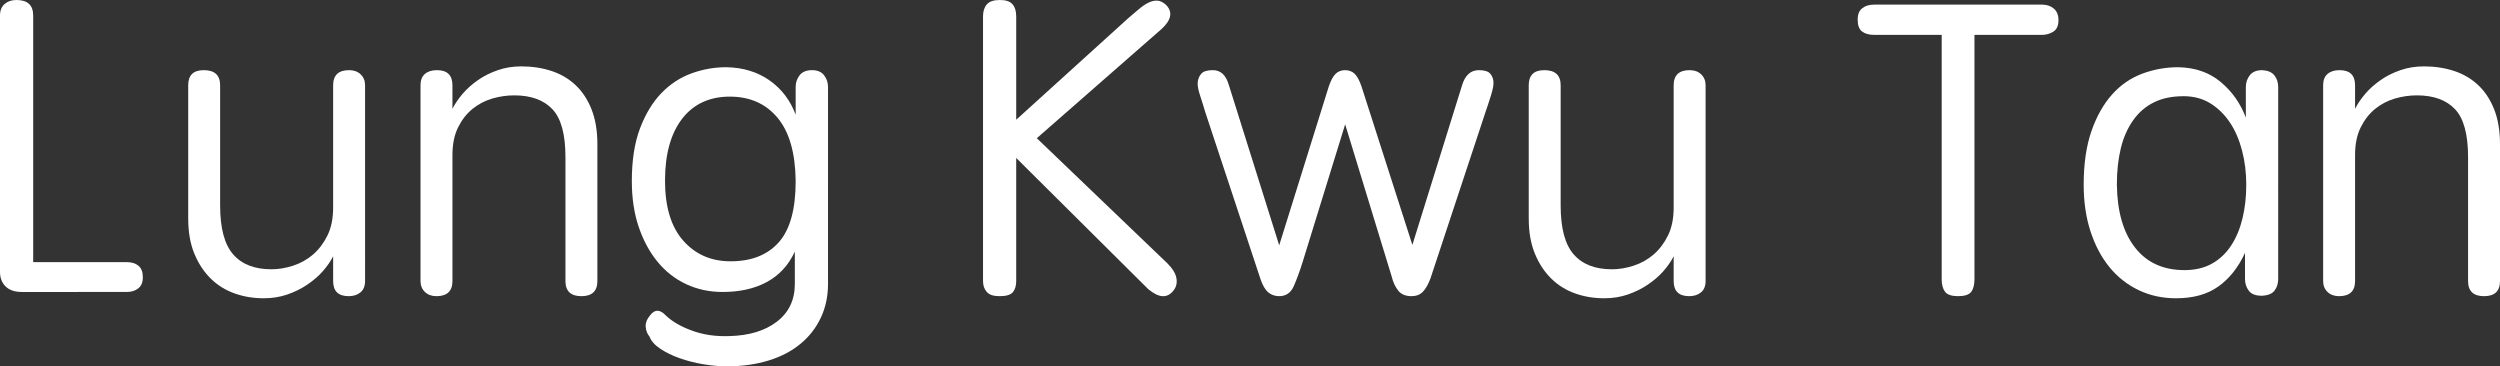 <?xml version="1.0" encoding="UTF-8"?>
<svg id="_圖層_2" data-name="圖層 2" xmlns="http://www.w3.org/2000/svg" viewBox="0 0 238.04 34.88">
  <rect x="0" y="0" width="238.04" height="34.88" fill="#333333" stroke="none"/>
  <defs>
    <style>
      .cls-1 {
        fill: #fff;
      }
    </style>
  </defs>
  <g id="Layer_1" data-name="Layer 1">
    <g>
      <path class="cls-1" d="M12.08,24.96c.45,0,.82,.11,1.1,.34s.42,.59,.42,1.1-.15,.83-.44,1.06c-.29,.23-.65,.34-1.08,.34H2.08c-.67,0-1.18-.17-1.54-.52-.36-.35-.54-.81-.54-1.4V1.48C0,1,.15,.63,.44,.38c.29-.25,.67-.38,1.12-.38,1.07,0,1.6,.49,1.6,1.48V24.96H12.08Z"/>
      <path class="cls-1" d="M20.96,19.56c0,2.16,.41,3.71,1.24,4.66,.83,.95,2.04,1.42,3.64,1.42,.67,0,1.35-.11,2.06-.34s1.34-.58,1.9-1.06c.56-.48,1.02-1.09,1.38-1.82s.54-1.62,.54-2.66V8.12c0-.96,.51-1.44,1.52-1.44,.45,0,.82,.13,1.1,.4s.42,.61,.42,1.04V26.76c0,.48-.15,.84-.44,1.08-.29,.24-.67,.36-1.12,.36-.99,0-1.48-.48-1.48-1.44v-2.36c-.24,.48-.57,.95-.98,1.42-.41,.47-.91,.89-1.48,1.28-.57,.39-1.21,.7-1.9,.94-.69,.24-1.44,.36-2.24,.36-.99,0-1.91-.15-2.78-.46-.87-.31-1.63-.78-2.28-1.42s-1.17-1.43-1.56-2.38c-.39-.95-.58-2.06-.58-3.34V8.12c0-.96,.49-1.44,1.48-1.44,1.04,0,1.56,.48,1.56,1.44v11.44Z"/>
      <path class="cls-1" d="M53.84,14.96c0-2.16-.41-3.68-1.24-4.56s-2.04-1.32-3.64-1.32c-.69,0-1.39,.1-2.08,.3s-1.32,.53-1.88,.98c-.56,.45-1.02,1.04-1.38,1.76-.36,.72-.54,1.6-.54,2.64v12c0,.96-.51,1.44-1.52,1.44-.45,0-.82-.13-1.1-.4-.28-.27-.42-.61-.42-1.04V8.12c0-.48,.14-.84,.42-1.08,.28-.24,.66-.36,1.14-.36,.99,0,1.48,.48,1.48,1.44v2.24c.24-.48,.57-.96,.98-1.44,.41-.48,.9-.91,1.46-1.3,.56-.39,1.19-.7,1.88-.94s1.44-.36,2.24-.36c1.04,0,2,.15,2.88,.44,.88,.29,1.64,.74,2.28,1.34s1.15,1.37,1.52,2.3c.37,.93,.56,2.04,.56,3.32v13.04c0,.96-.51,1.44-1.52,1.44s-1.52-.48-1.52-1.44V14.96Z"/>
      <path class="cls-1" d="M78.84,27.04c0,1.17-.23,2.24-.68,3.2-.45,.96-1.09,1.79-1.92,2.48-.83,.69-1.84,1.23-3.04,1.6s-2.53,.56-4,.56c-.69,0-1.44-.07-2.24-.2-.8-.13-1.55-.33-2.26-.58-.71-.25-1.32-.55-1.84-.9-.52-.35-.86-.73-1.02-1.16-.21-.24-.33-.55-.36-.92-.03-.37,.12-.75,.44-1.12,.43-.56,.92-.55,1.48,.04,.61,.59,1.46,1.07,2.54,1.46,1.08,.39,2.26,.55,3.54,.5,1.87-.05,3.37-.51,4.5-1.38,1.13-.87,1.7-2.06,1.7-3.58v-3.08c-.61,1.31-1.51,2.27-2.68,2.9-1.17,.63-2.57,.94-4.2,.94-1.25,0-2.41-.25-3.46-.74-1.05-.49-1.96-1.2-2.72-2.12s-1.36-2.03-1.8-3.32c-.44-1.29-.66-2.75-.66-4.38,0-1.97,.26-3.65,.78-5.02,.52-1.37,1.2-2.49,2.04-3.36,.84-.87,1.8-1.49,2.88-1.88,1.08-.39,2.18-.58,3.3-.58,1.6,.03,2.97,.45,4.12,1.26,1.15,.81,1.97,1.9,2.48,3.26v-2.64c0-.43,.13-.8,.38-1.12,.25-.32,.65-.48,1.18-.48,.51,0,.89,.16,1.14,.48,.25,.32,.38,.69,.38,1.12V27.04Zm-15.52-9.84c0,2.51,.58,4.41,1.74,5.72,1.16,1.31,2.66,1.96,4.5,1.96,2,0,3.53-.61,4.6-1.82,1.07-1.21,1.6-3.15,1.6-5.82-.03-2.67-.6-4.67-1.72-6.02s-2.64-2.02-4.56-2.02-3.46,.71-4.54,2.12c-1.08,1.41-1.62,3.37-1.62,5.88Z"/>
      <path class="cls-1" d="M96.76,26.76c0,.45-.11,.81-.32,1.06-.21,.25-.63,.38-1.24,.38s-1-.13-1.24-.4c-.24-.27-.36-.61-.36-1.04V1.56c0-.48,.12-.86,.36-1.14,.24-.28,.65-.42,1.24-.42s.96,.13,1.2,.4c.24,.27,.36,.65,.36,1.16V11.4L107.44,1.72c.32-.27,.63-.53,.94-.8,.31-.27,.61-.48,.92-.64,.31-.16,.6-.23,.88-.22,.28,.01,.57,.15,.86,.42,.64,.67,.49,1.43-.44,2.28l-11.88,10.4,12.44,11.92c.51,.51,.79,.99,.86,1.44,.07,.45-.03,.84-.3,1.16-.59,.75-1.39,.69-2.4-.16l-12.56-12.48v11.72Z"/>
      <path class="cls-1" d="M121.8,23.36l4.72-15.12c.19-.56,.4-.96,.64-1.2,.24-.24,.55-.36,.92-.36s.68,.12,.92,.36c.24,.24,.45,.64,.64,1.2l4.84,15.08,4.72-15.16c.29-.99,.83-1.48,1.6-1.48,.53,0,.89,.11,1.08,.32s.29,.47,.32,.76c.03,.29-.05,.74-.24,1.34s-.36,1.13-.52,1.58l-5.24,15.84c-.21,.56-.45,.98-.72,1.26-.27,.28-.63,.42-1.08,.42-.56,0-.98-.17-1.26-.52-.28-.35-.49-.79-.62-1.32l-4.44-14.52-4.04,13.08c-.29,.93-.58,1.71-.86,2.34s-.74,.94-1.38,.94c-.4,0-.75-.12-1.04-.36-.29-.24-.55-.68-.76-1.32l-5.24-15.84c-.13-.45-.29-.97-.48-1.54-.19-.57-.27-1.01-.24-1.3,.03-.32,.14-.59,.34-.82s.57-.34,1.1-.34c.75,0,1.25,.47,1.52,1.4l4.8,15.28Z"/>
      <path class="cls-1" d="M148.6,19.56c0,2.16,.41,3.71,1.24,4.66,.83,.95,2.04,1.42,3.64,1.42,.67,0,1.35-.11,2.06-.34s1.34-.58,1.9-1.06c.56-.48,1.02-1.09,1.38-1.82s.54-1.62,.54-2.66V8.12c0-.96,.51-1.44,1.52-1.44,.45,0,.82,.13,1.1,.4s.42,.61,.42,1.04V26.76c0,.48-.15,.84-.44,1.08-.29,.24-.67,.36-1.12,.36-.99,0-1.48-.48-1.48-1.44v-2.36c-.24,.48-.57,.95-.98,1.42-.41,.47-.91,.89-1.48,1.28-.57,.39-1.21,.7-1.9,.94-.69,.24-1.44,.36-2.24,.36-.99,0-1.91-.15-2.78-.46-.87-.31-1.63-.78-2.28-1.42s-1.17-1.43-1.56-2.38c-.39-.95-.58-2.06-.58-3.34V8.12c0-.96,.49-1.44,1.48-1.44,1.04,0,1.56,.48,1.56,1.44v11.44Z"/>
      <path class="cls-1" d="M188,3.32V26.6c0,.53-.11,.93-.32,1.2-.21,.27-.63,.4-1.24,.4s-1.03-.14-1.24-.42c-.21-.28-.32-.67-.32-1.18V3.32h-6.44c-.48,0-.86-.11-1.14-.32-.28-.21-.42-.59-.42-1.12s.15-.87,.44-1.1c.29-.23,.67-.34,1.12-.34h16c.45,0,.83,.13,1.12,.38,.29,.25,.44,.62,.44,1.1,0,.53-.17,.9-.5,1.1-.33,.2-.69,.3-1.06,.3h-6.44Z"/>
      <path class="cls-1" d="M213.76,24.08c-.64,1.39-1.49,2.45-2.54,3.2-1.05,.75-2.39,1.12-4.02,1.12-1.31,0-2.5-.26-3.58-.78-1.08-.52-2.01-1.25-2.78-2.2-.77-.95-1.37-2.09-1.8-3.42s-.64-2.81-.64-4.44c0-1.97,.25-3.67,.74-5.08,.49-1.41,1.15-2.57,1.96-3.48,.81-.91,1.77-1.57,2.86-1.98,1.09-.41,2.24-.62,3.44-.62,1.6,.03,2.95,.49,4.04,1.4,1.09,.91,1.89,2.04,2.4,3.4v-2.92c0-.43,.13-.8,.38-1.12,.25-.32,.65-.48,1.18-.48,.53,.03,.92,.19,1.16,.5s.36,.67,.36,1.1V26.56c0,.43-.11,.79-.34,1.1-.23,.31-.63,.47-1.22,.5-.59,0-1-.16-1.24-.48-.24-.32-.36-.69-.36-1.12v-2.48Zm-12.2-6.52c.03,2.56,.6,4.56,1.72,6,1.12,1.44,2.69,2.16,4.72,2.16,1.01,0,1.89-.21,2.62-.62,.73-.41,1.34-.99,1.82-1.72s.84-1.59,1.08-2.58,.36-2.05,.36-3.2-.13-2.23-.4-3.26-.65-1.92-1.16-2.68c-.51-.76-1.13-1.37-1.86-1.82s-1.58-.68-2.54-.68c-1.09,0-2.03,.19-2.82,.58-.79,.39-1.45,.95-1.98,1.7-.53,.75-.93,1.63-1.18,2.66-.25,1.03-.38,2.18-.38,3.46Z"/>
      <path class="cls-1" d="M235,14.96c0-2.16-.41-3.68-1.24-4.56s-2.04-1.32-3.64-1.32c-.69,0-1.39,.1-2.08,.3s-1.32,.53-1.88,.98c-.56,.45-1.02,1.04-1.38,1.76-.36,.72-.54,1.6-.54,2.64v12c0,.96-.51,1.44-1.52,1.44-.45,0-.82-.13-1.1-.4-.28-.27-.42-.61-.42-1.04V8.12c0-.48,.14-.84,.42-1.08,.28-.24,.66-.36,1.14-.36,.99,0,1.48,.48,1.48,1.44v2.24c.24-.48,.57-.96,.98-1.44,.41-.48,.9-.91,1.46-1.3,.56-.39,1.19-.7,1.88-.94s1.44-.36,2.24-.36c1.04,0,2,.15,2.88,.44,.88,.29,1.64,.74,2.28,1.34s1.15,1.37,1.52,2.3c.37,.93,.56,2.04,.56,3.32v13.04c0,.96-.51,1.44-1.52,1.44s-1.52-.48-1.52-1.44V14.96Z"/>
    </g>
  </g>
</svg>